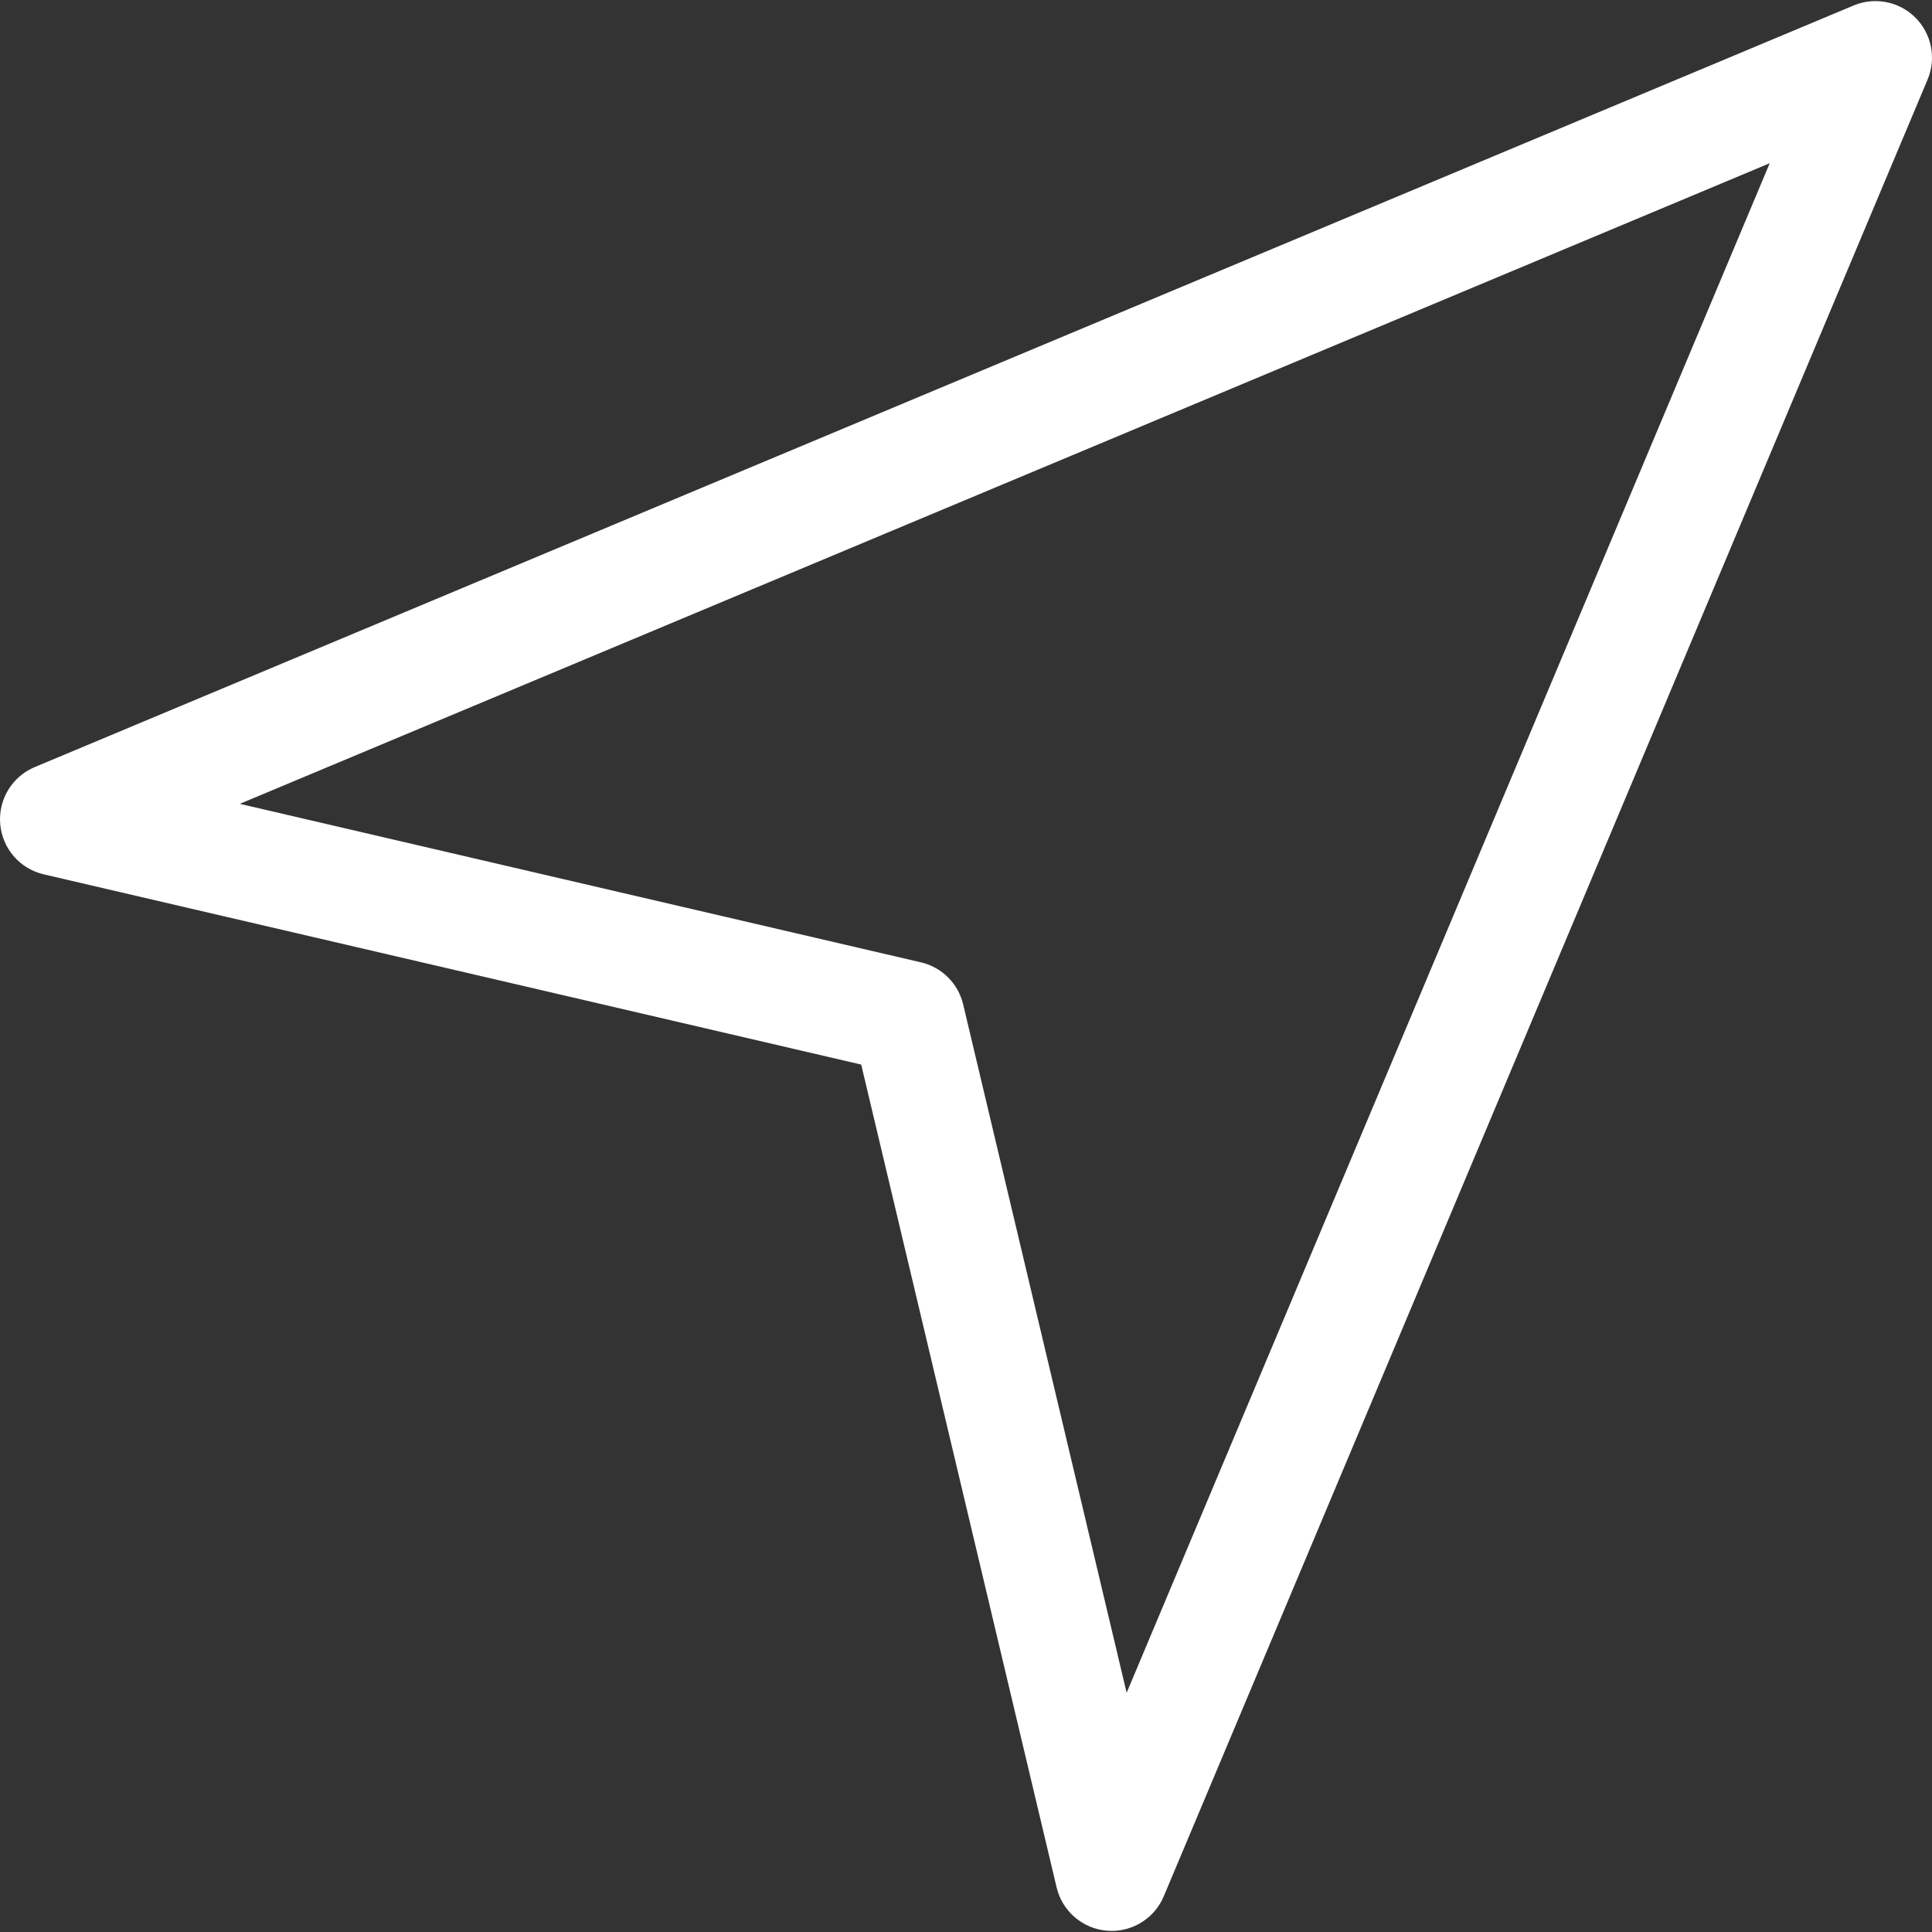 <svg id="Layer_1" enable-background="new 0 0 512.439 512.439" height="512" style="fill: #fff;" viewBox="0 0 512.439 512.439" width="512" xmlns="http://www.w3.org/2000/svg"><rect x="0" y="0" width="512.439" height="512.439" fill="#333333" stroke="none"/><g><path d="m294.856 512.149c-.412 0-.825-.017-1.24-.051-6.469-.534-11.86-5.168-13.359-11.483l-51.834-218.251-216.823-50.456c-6.337-1.475-11.001-6.867-11.547-13.352-.545-6.484 3.151-12.581 9.154-15.094l482.439-202.008c5.617-2.353 12.103-1.073 16.407 3.237 4.305 4.311 5.574 10.797 3.213 16.413l-202.589 481.858c-2.353 5.599-7.828 9.187-13.821 9.187zm-231.251-298.941 180.664 42.042c5.543 1.29 9.879 5.606 11.194 11.144l43.365 182.59 170.565-405.689z"/></g></svg>